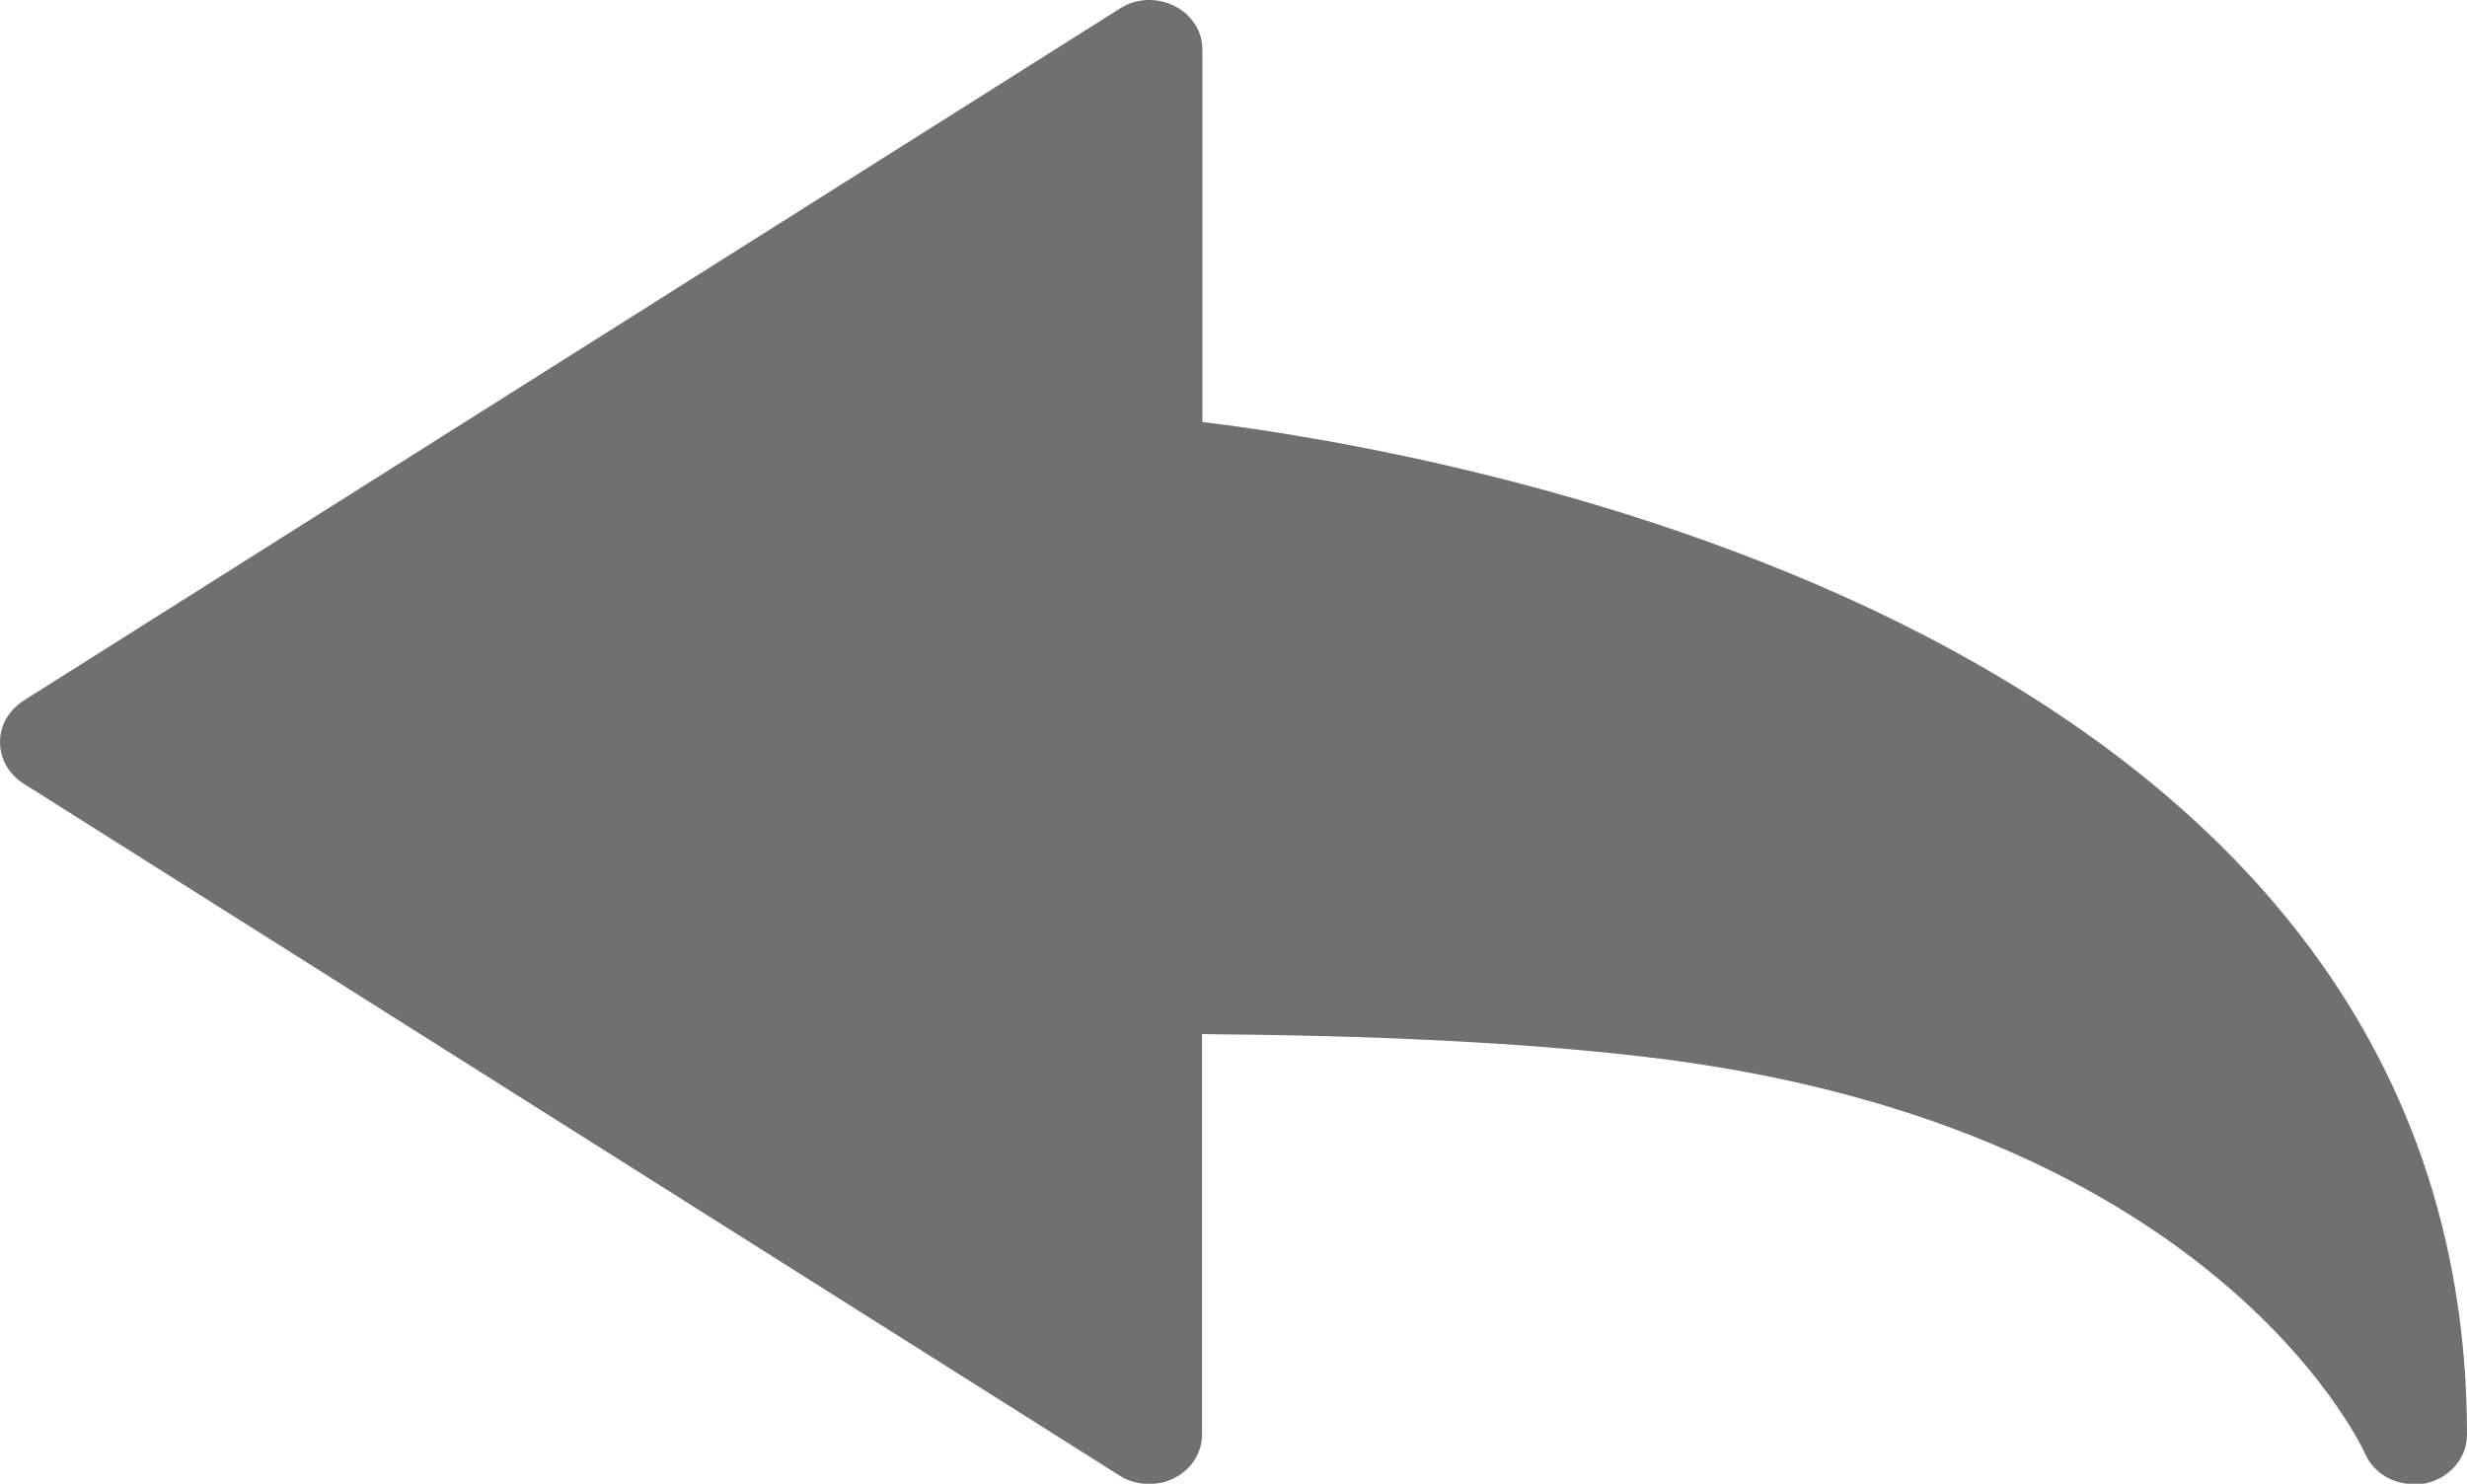 <?xml version="1.0" encoding="utf-8"?>
<!-- Generator: Adobe Illustrator 16.0.0, SVG Export Plug-In . SVG Version: 6.00 Build 0)  -->
<!DOCTYPE svg PUBLIC "-//W3C//DTD SVG 1.1//EN" "http://www.w3.org/Graphics/SVG/1.1/DTD/svg11.dtd">
<svg version="1.1" id="Calque_1" xmlns="http://www.w3.org/2000/svg" xmlns:xlink="http://www.w3.org/1999/xlink" x="0px" y="0px"
	 width="19.992px" height="12.025px" viewBox="0 0 19.992 12.025" enable-background="new 0 0 19.992 12.025" xml:space="preserve">
<path fill="#707071" d="M19.564,12.029c-0.172,0-0.329-0.093-0.396-0.244l0,0c-0.05-0.109-1.287-2.712-5.909-3.228
	c-0.963-0.109-2.116-0.165-3.518-0.176v3.244c0,0.149-0.086,0.285-0.228,0.356c-0.141,0.069-0.31,0.06-0.44-0.022L0.19,6.35
	C0.07,6.274,0,6.147,0,6.014C0,5.88,0.07,5.758,0.19,5.679l8.886-5.61c0.132-0.085,0.299-0.091,0.441-0.021
	C9.66,0.12,9.744,0.255,9.744,0.401V3.42c1.933,0.236,10.248,1.638,10.248,8.208c0,0.191-0.144,0.357-0.345,0.396
	C19.62,12.029,19.591,12.029,19.564,12.029z"/>
</svg>
